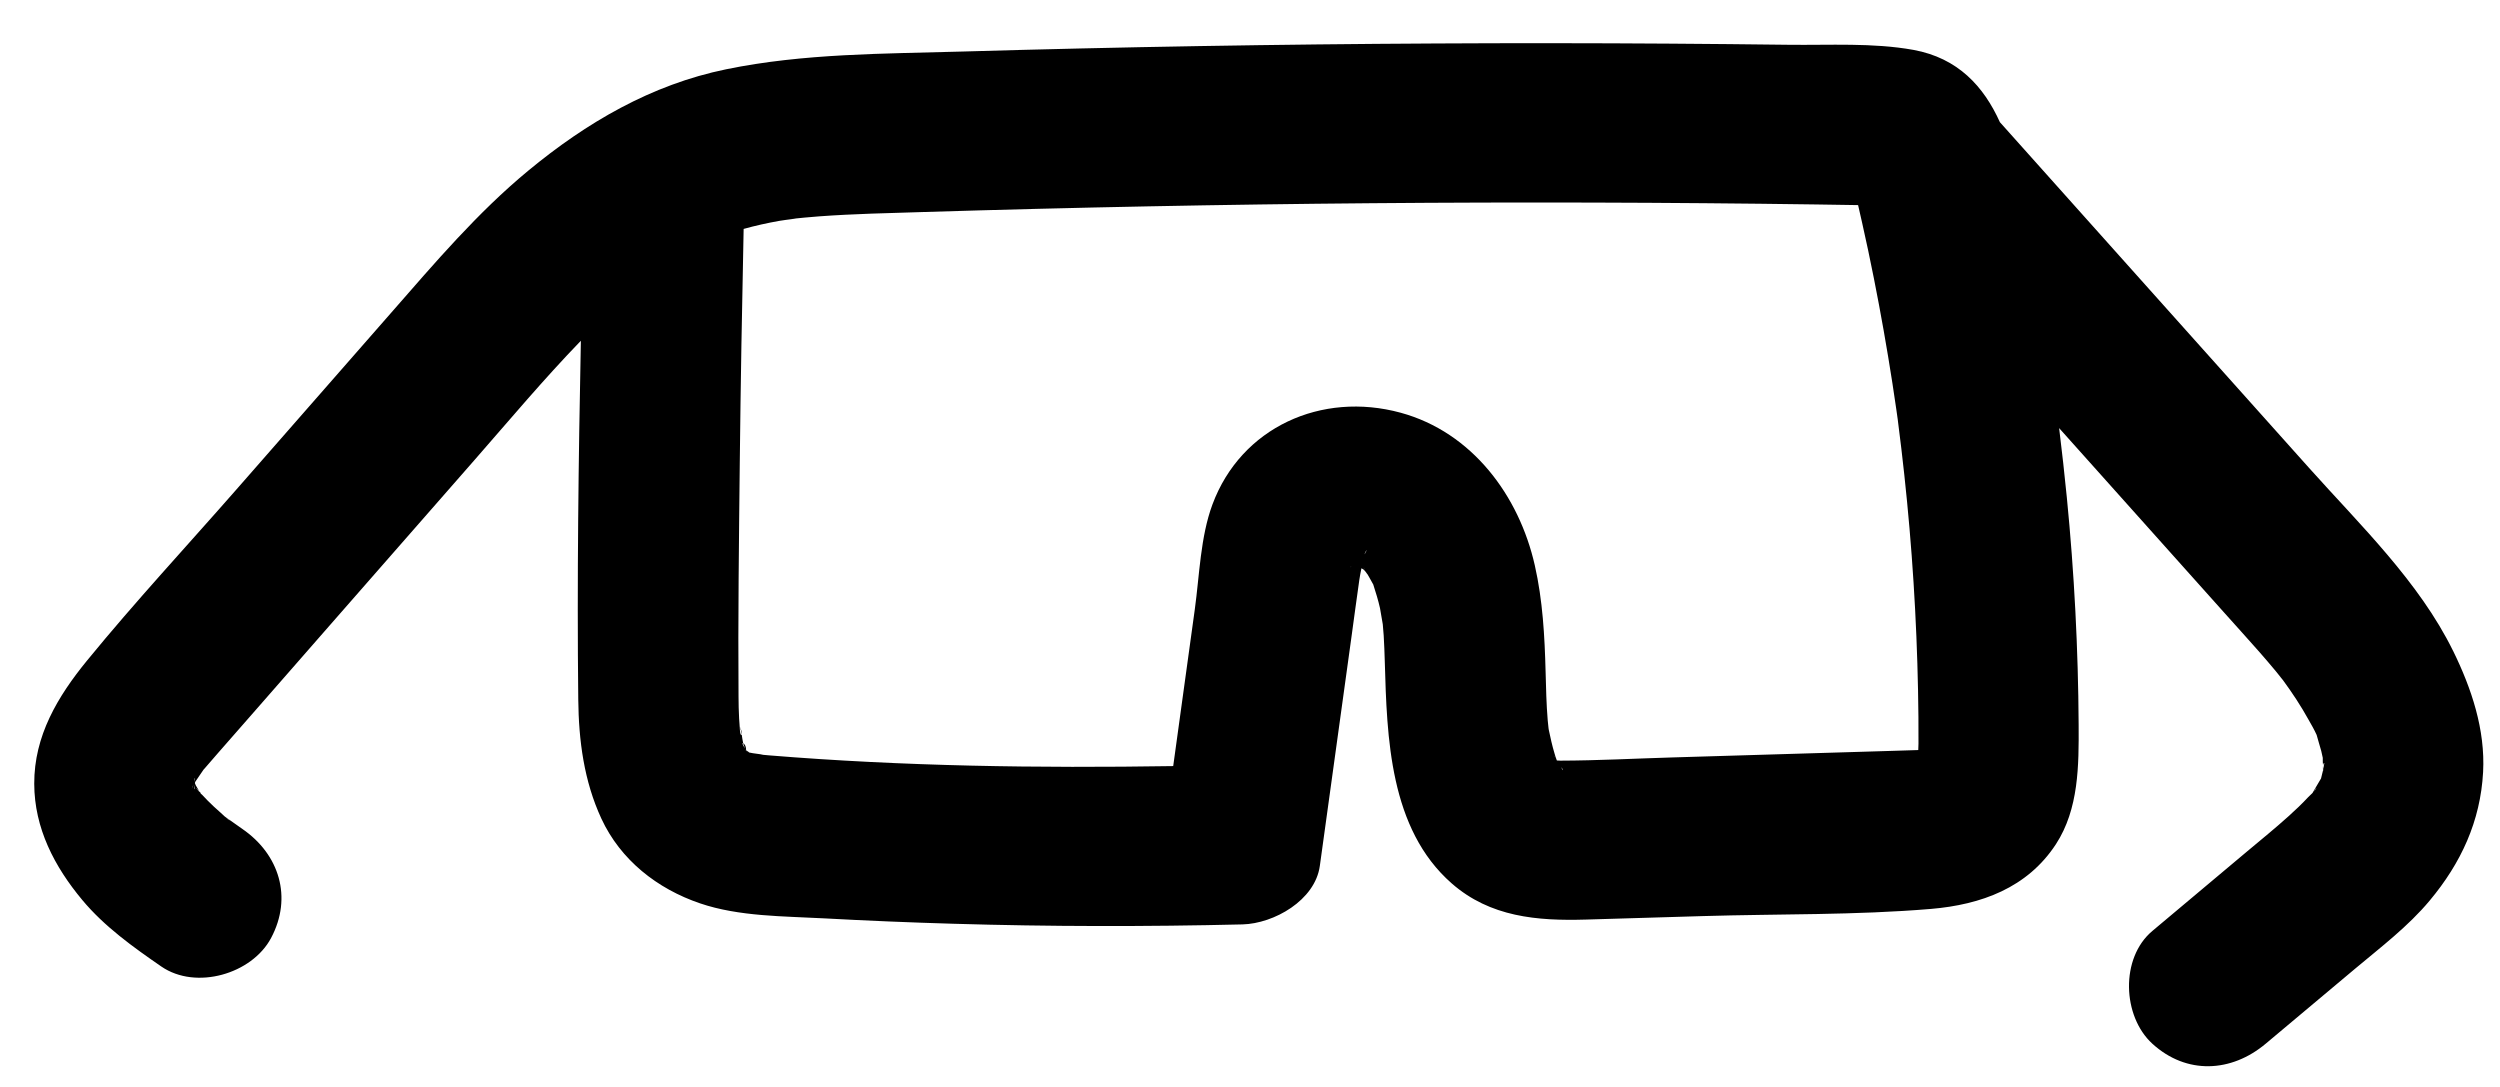 <?xml version="1.0" encoding="UTF-8"?> <svg xmlns="http://www.w3.org/2000/svg" width="46" height="20" viewBox="0 0 46 20" fill="none"><path d="M3.7 14.604C3.694 14.592 3.68 14.574 3.664 14.556C3.67 14.566 3.675 14.575 3.68 14.583C3.687 14.59 3.693 14.597 3.7 14.605V14.604ZM13.61 13.367C13.61 13.367 13.61 13.369 13.61 13.37C13.628 13.408 13.639 13.459 13.647 13.513C13.653 13.49 13.647 13.436 13.61 13.367ZM13.674 13.674C13.676 13.681 13.677 13.689 13.679 13.696C13.684 13.714 13.701 13.751 13.713 13.784C13.717 13.791 13.722 13.798 13.726 13.806C13.726 13.806 13.727 13.806 13.728 13.806C13.731 13.728 13.693 13.68 13.674 13.674ZM45.137 11.977C44.511 10.702 43.424 9.658 42.486 8.609C41.5 7.508 40.516 6.405 39.53 5.304C38.62 4.286 37.708 3.267 36.798 2.248C36.5 1.589 36.027 1.068 35.207 0.918C34.459 0.783 33.666 0.834 32.908 0.824C32.185 0.815 31.461 0.808 30.738 0.803C29.291 0.793 27.845 0.792 26.398 0.8C23.505 0.815 20.611 0.864 17.719 0.948C16.267 0.99 14.789 0.981 13.36 1.275C11.984 1.557 10.788 2.257 9.718 3.142C8.786 3.912 7.999 4.839 7.206 5.745C6.262 6.823 5.32 7.9 4.376 8.977C3.451 10.034 2.49 11.068 1.601 12.155C1.062 12.815 0.627 13.539 0.63 14.421C0.632 15.239 1.002 15.946 1.514 16.56C1.919 17.047 2.452 17.428 2.97 17.785C3.607 18.222 4.636 17.922 4.988 17.259C5.386 16.512 5.139 15.72 4.46 15.253C4.355 15.181 4.253 15.107 4.15 15.034C4.145 15.03 4.141 15.028 4.137 15.025C4.104 14.995 4.072 14.964 4.059 14.953C3.976 14.881 3.895 14.806 3.818 14.728C3.778 14.688 3.74 14.647 3.701 14.605C3.704 14.61 3.705 14.615 3.703 14.617C3.703 14.618 3.694 14.604 3.681 14.583C3.677 14.579 3.673 14.574 3.669 14.57C3.599 14.496 3.597 14.489 3.617 14.507C3.624 14.519 3.626 14.52 3.625 14.515C3.637 14.526 3.651 14.541 3.665 14.557C3.646 14.525 3.623 14.484 3.602 14.45C3.597 14.436 3.591 14.423 3.586 14.41C3.589 14.399 3.59 14.392 3.591 14.388C3.619 14.345 3.65 14.303 3.673 14.267C3.697 14.23 3.722 14.195 3.747 14.159C3.752 14.153 3.757 14.148 3.764 14.141C3.847 14.045 3.929 13.95 4.012 13.855C4.247 13.585 4.484 13.316 4.719 13.048C5.175 12.527 5.63 12.006 6.086 11.485C6.966 10.48 7.847 9.474 8.726 8.47C9.372 7.732 10.005 6.976 10.688 6.27C10.644 8.47 10.616 10.671 10.64 12.869C10.648 13.627 10.745 14.37 11.065 15.062C11.419 15.825 12.093 16.354 12.882 16.622C13.6 16.866 14.418 16.857 15.168 16.898C15.958 16.941 16.75 16.974 17.54 16.997C19.313 17.05 21.089 17.052 22.863 17.009C23.439 16.994 24.198 16.567 24.285 15.932C24.479 14.527 24.673 13.123 24.867 11.719C24.915 11.371 24.961 11.022 25.011 10.674C25.022 10.601 25.035 10.529 25.05 10.457C25.062 10.464 25.074 10.47 25.084 10.475C25.101 10.491 25.118 10.507 25.126 10.519C25.185 10.605 25.153 10.546 25.118 10.493C25.147 10.54 25.18 10.598 25.19 10.615C25.199 10.631 25.243 10.707 25.27 10.759C25.27 10.76 25.27 10.761 25.27 10.762C25.316 10.904 25.359 11.044 25.392 11.19C25.401 11.232 25.432 11.434 25.443 11.486C25.449 11.563 25.457 11.66 25.46 11.694C25.47 11.853 25.475 12.012 25.48 12.171C25.52 13.571 25.566 15.251 26.712 16.255C27.419 16.874 28.285 16.947 29.185 16.92C29.902 16.899 30.619 16.877 31.335 16.856C32.728 16.814 34.142 16.841 35.531 16.724C36.452 16.646 37.304 16.337 37.829 15.533C38.251 14.885 38.251 14.081 38.247 13.337C38.239 11.941 38.167 10.546 38.03 9.156C37.988 8.728 37.94 8.302 37.888 7.877C38.438 8.492 38.989 9.109 39.54 9.724C40.001 10.239 40.462 10.755 40.922 11.269C41.139 11.512 41.359 11.754 41.574 11.998C41.668 12.106 41.761 12.213 41.852 12.323C41.893 12.371 41.931 12.419 41.971 12.466C41.781 12.243 41.97 12.465 42.007 12.515C42.178 12.748 42.337 12.989 42.477 13.242C42.528 13.331 42.582 13.425 42.626 13.522C42.637 13.569 42.696 13.76 42.711 13.818C42.722 13.859 42.729 13.902 42.739 13.944C42.737 13.991 42.74 14.043 42.744 14.09C42.747 14.06 42.753 14.036 42.768 14.041C42.769 14.041 42.76 14.092 42.748 14.153C42.75 14.204 42.748 14.196 42.745 14.168C42.733 14.223 42.719 14.282 42.707 14.324C42.704 14.328 42.702 14.332 42.699 14.337C42.662 14.401 42.624 14.463 42.587 14.527C42.571 14.554 42.56 14.575 42.55 14.591C42.517 14.623 42.484 14.653 42.472 14.666C42.357 14.79 42.234 14.907 42.109 15.019C41.864 15.24 41.606 15.449 41.353 15.661C40.77 16.151 40.186 16.64 39.603 17.13C39.011 17.627 39.05 18.699 39.603 19.204C40.233 19.779 41.058 19.734 41.689 19.204C42.237 18.744 42.785 18.284 43.333 17.825C43.805 17.429 44.309 17.047 44.706 16.571C45.282 15.882 45.64 15.112 45.689 14.207C45.731 13.426 45.476 12.666 45.136 11.974L45.137 11.977ZM4.227 15.095C4.217 15.095 4.185 15.069 4.151 15.039C4.186 15.065 4.227 15.095 4.227 15.095ZM3.528 14.517C3.534 14.489 3.547 14.46 3.562 14.432C3.546 14.469 3.529 14.512 3.528 14.517ZM3.575 14.386C3.575 14.346 3.575 14.313 3.581 14.318C3.585 14.322 3.581 14.352 3.575 14.386ZM3.582 14.521C3.582 14.521 3.579 14.486 3.577 14.446C3.588 14.487 3.594 14.523 3.582 14.521ZM34.917 7.713C34.893 7.529 34.908 7.642 34.917 7.713V7.713ZM13.692 13.784C13.558 13.678 13.629 13.744 13.692 13.784V13.784ZM13.727 13.814C13.727 13.814 13.724 13.812 13.722 13.811C13.722 13.81 13.722 13.809 13.722 13.807C13.724 13.808 13.726 13.81 13.728 13.812C13.728 13.812 13.728 13.813 13.728 13.814H13.727ZM13.759 13.838C13.75 13.831 13.743 13.826 13.736 13.82C13.736 13.82 13.735 13.818 13.734 13.817C13.742 13.824 13.75 13.83 13.759 13.837V13.838ZM24.858 10.427H24.863C24.841 10.439 24.834 10.443 24.858 10.427ZM25.098 10.455C25.103 10.462 25.108 10.47 25.114 10.479C25.114 10.479 25.113 10.479 25.112 10.478C25.106 10.47 25.101 10.462 25.096 10.455C25.089 10.445 25.083 10.437 25.078 10.433C25.083 10.437 25.089 10.444 25.098 10.456C25.158 10.473 25.195 10.48 25.098 10.456V10.455ZM25.105 10.199C25.131 10.13 25.178 10.073 25.113 10.193C25.122 10.175 25.117 10.181 25.105 10.199ZM25.286 10.778C25.293 10.792 25.297 10.801 25.296 10.802C25.296 10.802 25.291 10.793 25.286 10.778ZM28.602 13.901C28.608 13.916 28.613 13.928 28.618 13.94C28.607 13.919 28.6 13.903 28.602 13.901ZM28.755 14.172C28.755 14.172 28.741 14.143 28.723 14.114C28.745 14.138 28.762 14.161 28.755 14.172ZM35.295 13.801C35.123 13.808 34.95 13.812 34.778 13.817C33.44 13.857 32.102 13.897 30.764 13.937C30.081 13.957 29.396 13.994 28.713 13.996C28.697 13.996 28.673 13.995 28.647 13.993C28.646 13.991 28.645 13.989 28.644 13.987C28.643 13.984 28.642 13.982 28.641 13.979C28.626 13.939 28.613 13.899 28.602 13.859C28.559 13.718 28.529 13.575 28.498 13.431C28.497 13.426 28.495 13.414 28.493 13.399C28.488 13.35 28.48 13.277 28.478 13.255C28.453 12.957 28.447 12.658 28.439 12.36C28.422 11.706 28.386 11.045 28.241 10.405C27.952 9.121 27.088 7.954 25.772 7.594C24.318 7.197 22.837 7.861 22.309 9.282C22.087 9.881 22.071 10.584 21.984 11.215C21.894 11.87 21.803 12.525 21.713 13.181C21.671 13.486 21.629 13.791 21.587 14.096C19.11 14.135 16.619 14.1 14.155 13.899C14.118 13.896 14.082 13.892 14.045 13.889C14.045 13.889 14.044 13.889 14.043 13.889C13.982 13.872 13.873 13.867 13.785 13.846C13.775 13.835 13.757 13.822 13.729 13.806C13.729 13.806 13.729 13.807 13.729 13.808C13.729 13.808 13.728 13.806 13.727 13.805C13.725 13.804 13.723 13.803 13.72 13.801C13.718 13.795 13.716 13.789 13.714 13.783C13.708 13.773 13.703 13.764 13.697 13.754C13.654 13.693 13.658 13.669 13.674 13.673C13.663 13.627 13.656 13.569 13.647 13.512C13.64 13.537 13.619 13.521 13.614 13.433C13.613 13.412 13.611 13.39 13.61 13.369C13.607 13.362 13.604 13.355 13.601 13.349C13.604 13.355 13.607 13.36 13.61 13.365C13.606 13.319 13.603 13.272 13.6 13.225C13.592 13.088 13.59 12.95 13.589 12.813C13.578 11.377 13.597 9.941 13.612 8.505C13.628 7.075 13.652 5.643 13.683 4.212C13.899 4.152 14.119 4.103 14.339 4.064C14.432 4.047 14.831 4.001 14.539 4.03C14.717 4.012 14.894 3.994 15.071 3.981C15.711 3.934 16.354 3.921 16.996 3.901C19.743 3.817 22.492 3.762 25.241 3.739C27.966 3.716 30.691 3.724 33.415 3.762C33.673 3.766 33.932 3.77 34.189 3.774C34.214 3.882 34.239 3.991 34.263 4.099C34.34 4.44 34.412 4.781 34.48 5.124C34.607 5.763 34.72 6.405 34.82 7.049C34.845 7.21 34.869 7.371 34.892 7.532C34.901 7.595 34.91 7.659 34.919 7.723C34.921 7.736 34.922 7.749 34.924 7.765C34.965 8.088 35.005 8.411 35.039 8.735C35.182 10.055 35.266 11.379 35.292 12.705C35.298 13.031 35.302 13.356 35.3 13.683C35.3 13.722 35.298 13.761 35.296 13.8L35.295 13.801ZM42.575 14.565C42.598 14.53 42.62 14.495 42.62 14.497C42.62 14.511 42.6 14.537 42.575 14.565ZM42.743 14.096C42.743 14.096 42.743 14.091 42.743 14.089C42.741 14.116 42.742 14.147 42.743 14.168C42.744 14.163 42.745 14.158 42.746 14.153C42.746 14.139 42.744 14.121 42.743 14.096Z" fill="black"></path></svg> 